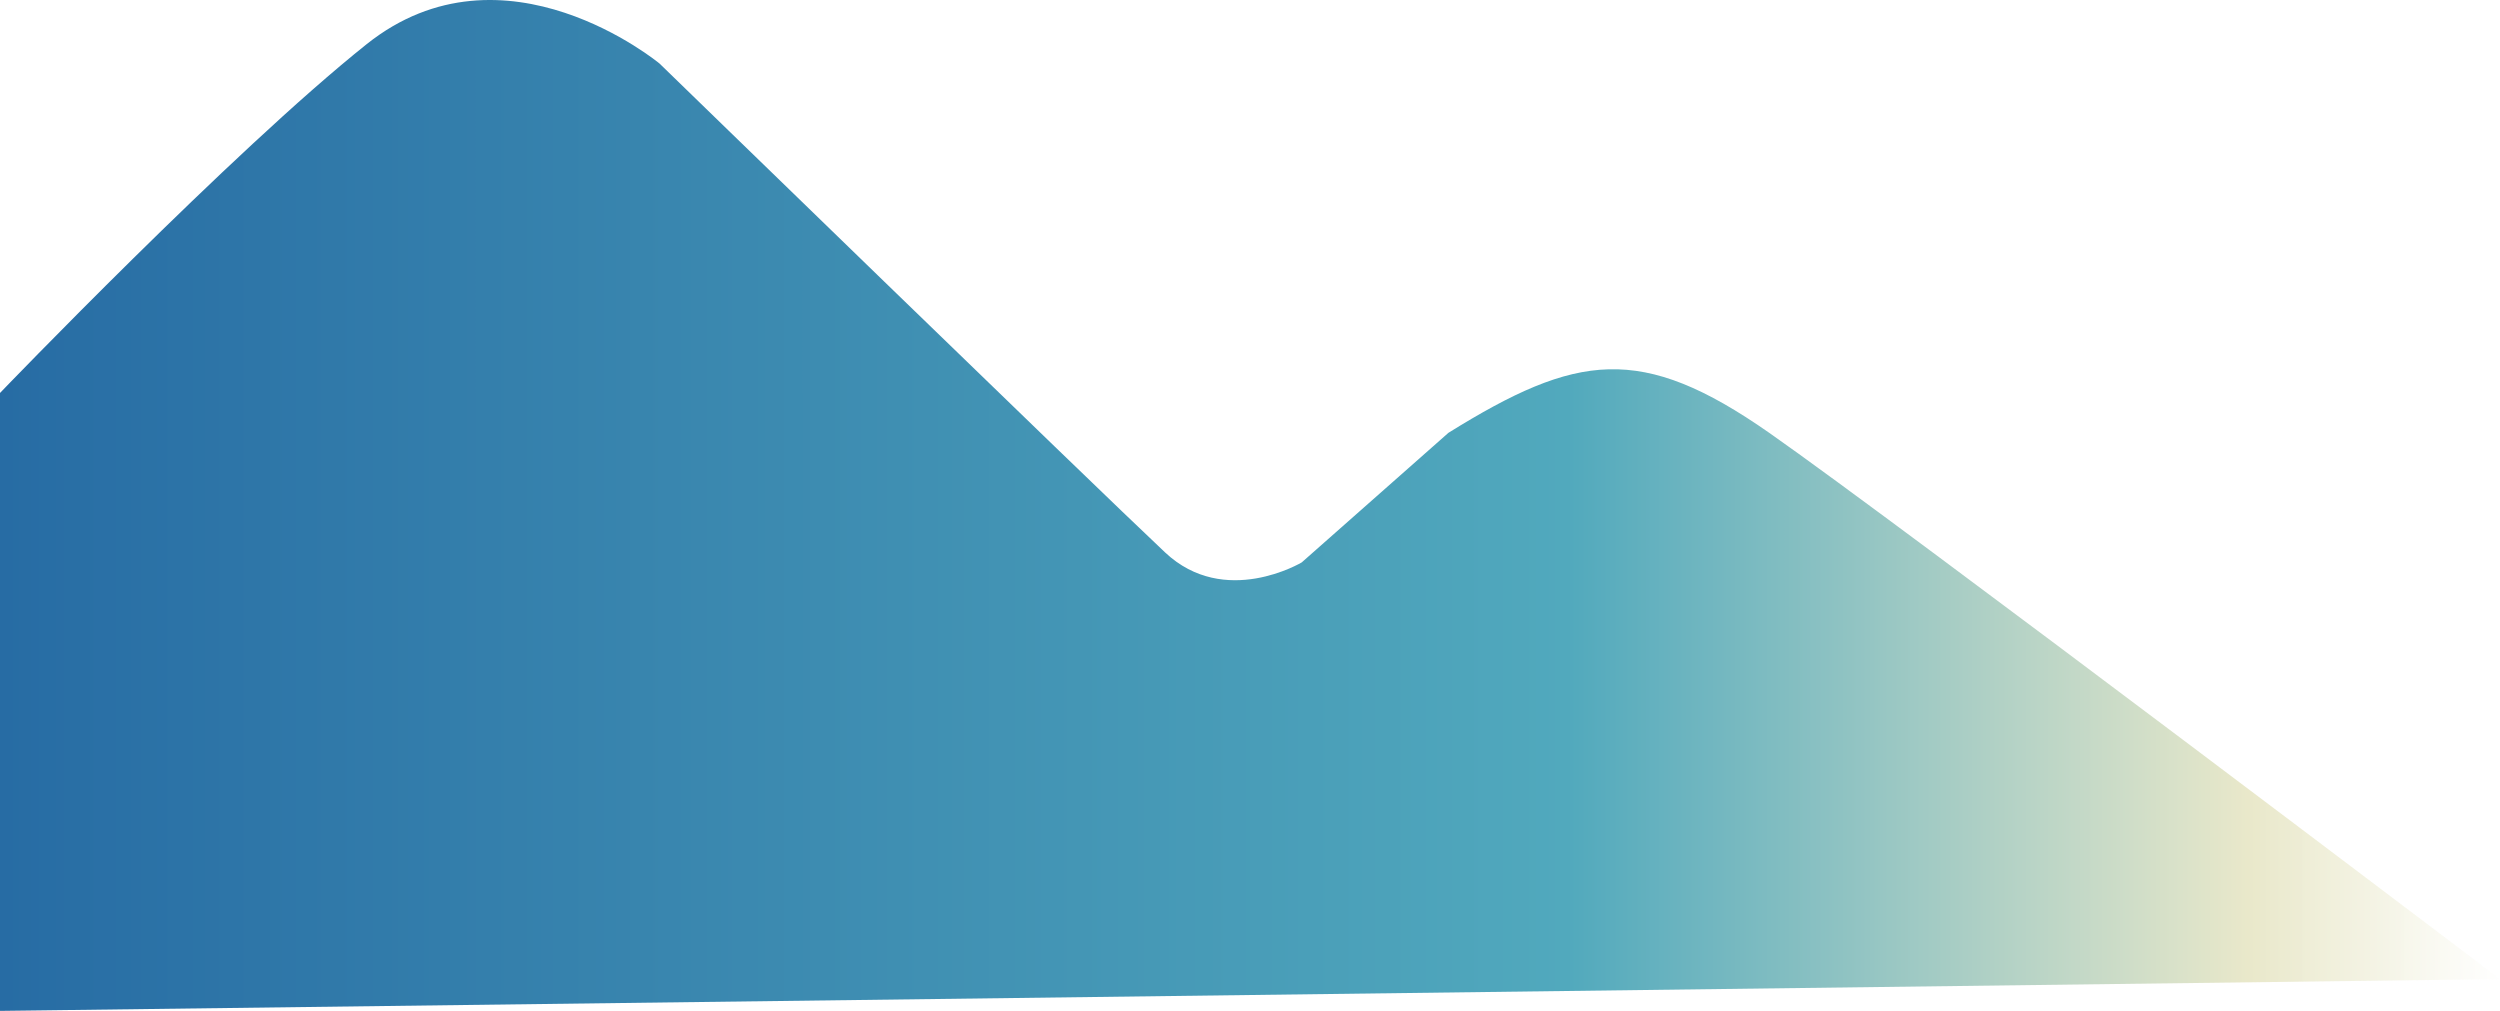 <?xml version="1.0" encoding="UTF-8"?><svg id="_レイヤー_1" xmlns="http://www.w3.org/2000/svg" width="413" height="167" xmlns:xlink="http://www.w3.org/1999/xlink" viewBox="0 0 413 167"><defs><style>.cls-1{fill:url(#_名称未設定グラデーション_61);}</style><linearGradient id="_名称未設定グラデーション_61" x1="1465.269" y1="83.5" x2="1878.269" y2="83.5" gradientTransform="translate(1878.269) rotate(-180) scale(1 -1)" gradientUnits="userSpaceOnUse"><stop offset="0" stop-color="#e9e8ca" stop-opacity="0"/><stop offset=".101" stop-color="#e9e8ca"/><stop offset=".373" stop-color="#51a9bd"/><stop offset="1" stop-color="#276ca4"/></linearGradient></defs><path class="cls-1" d="M413,161.748s-99.52-75.425-120.721-90.243c-21.202-14.818-31.802-13.172-53.004,0l-24.23,21.404s-12.718,7.618-22.572-1.646c-12.259-11.525-83.507-80.755-83.507-80.755,0,0-25.673-21.326-48.389-3.215C38.351,25.012,0,64.919,0,64.919v102.081l413-5.252Z"/></svg>